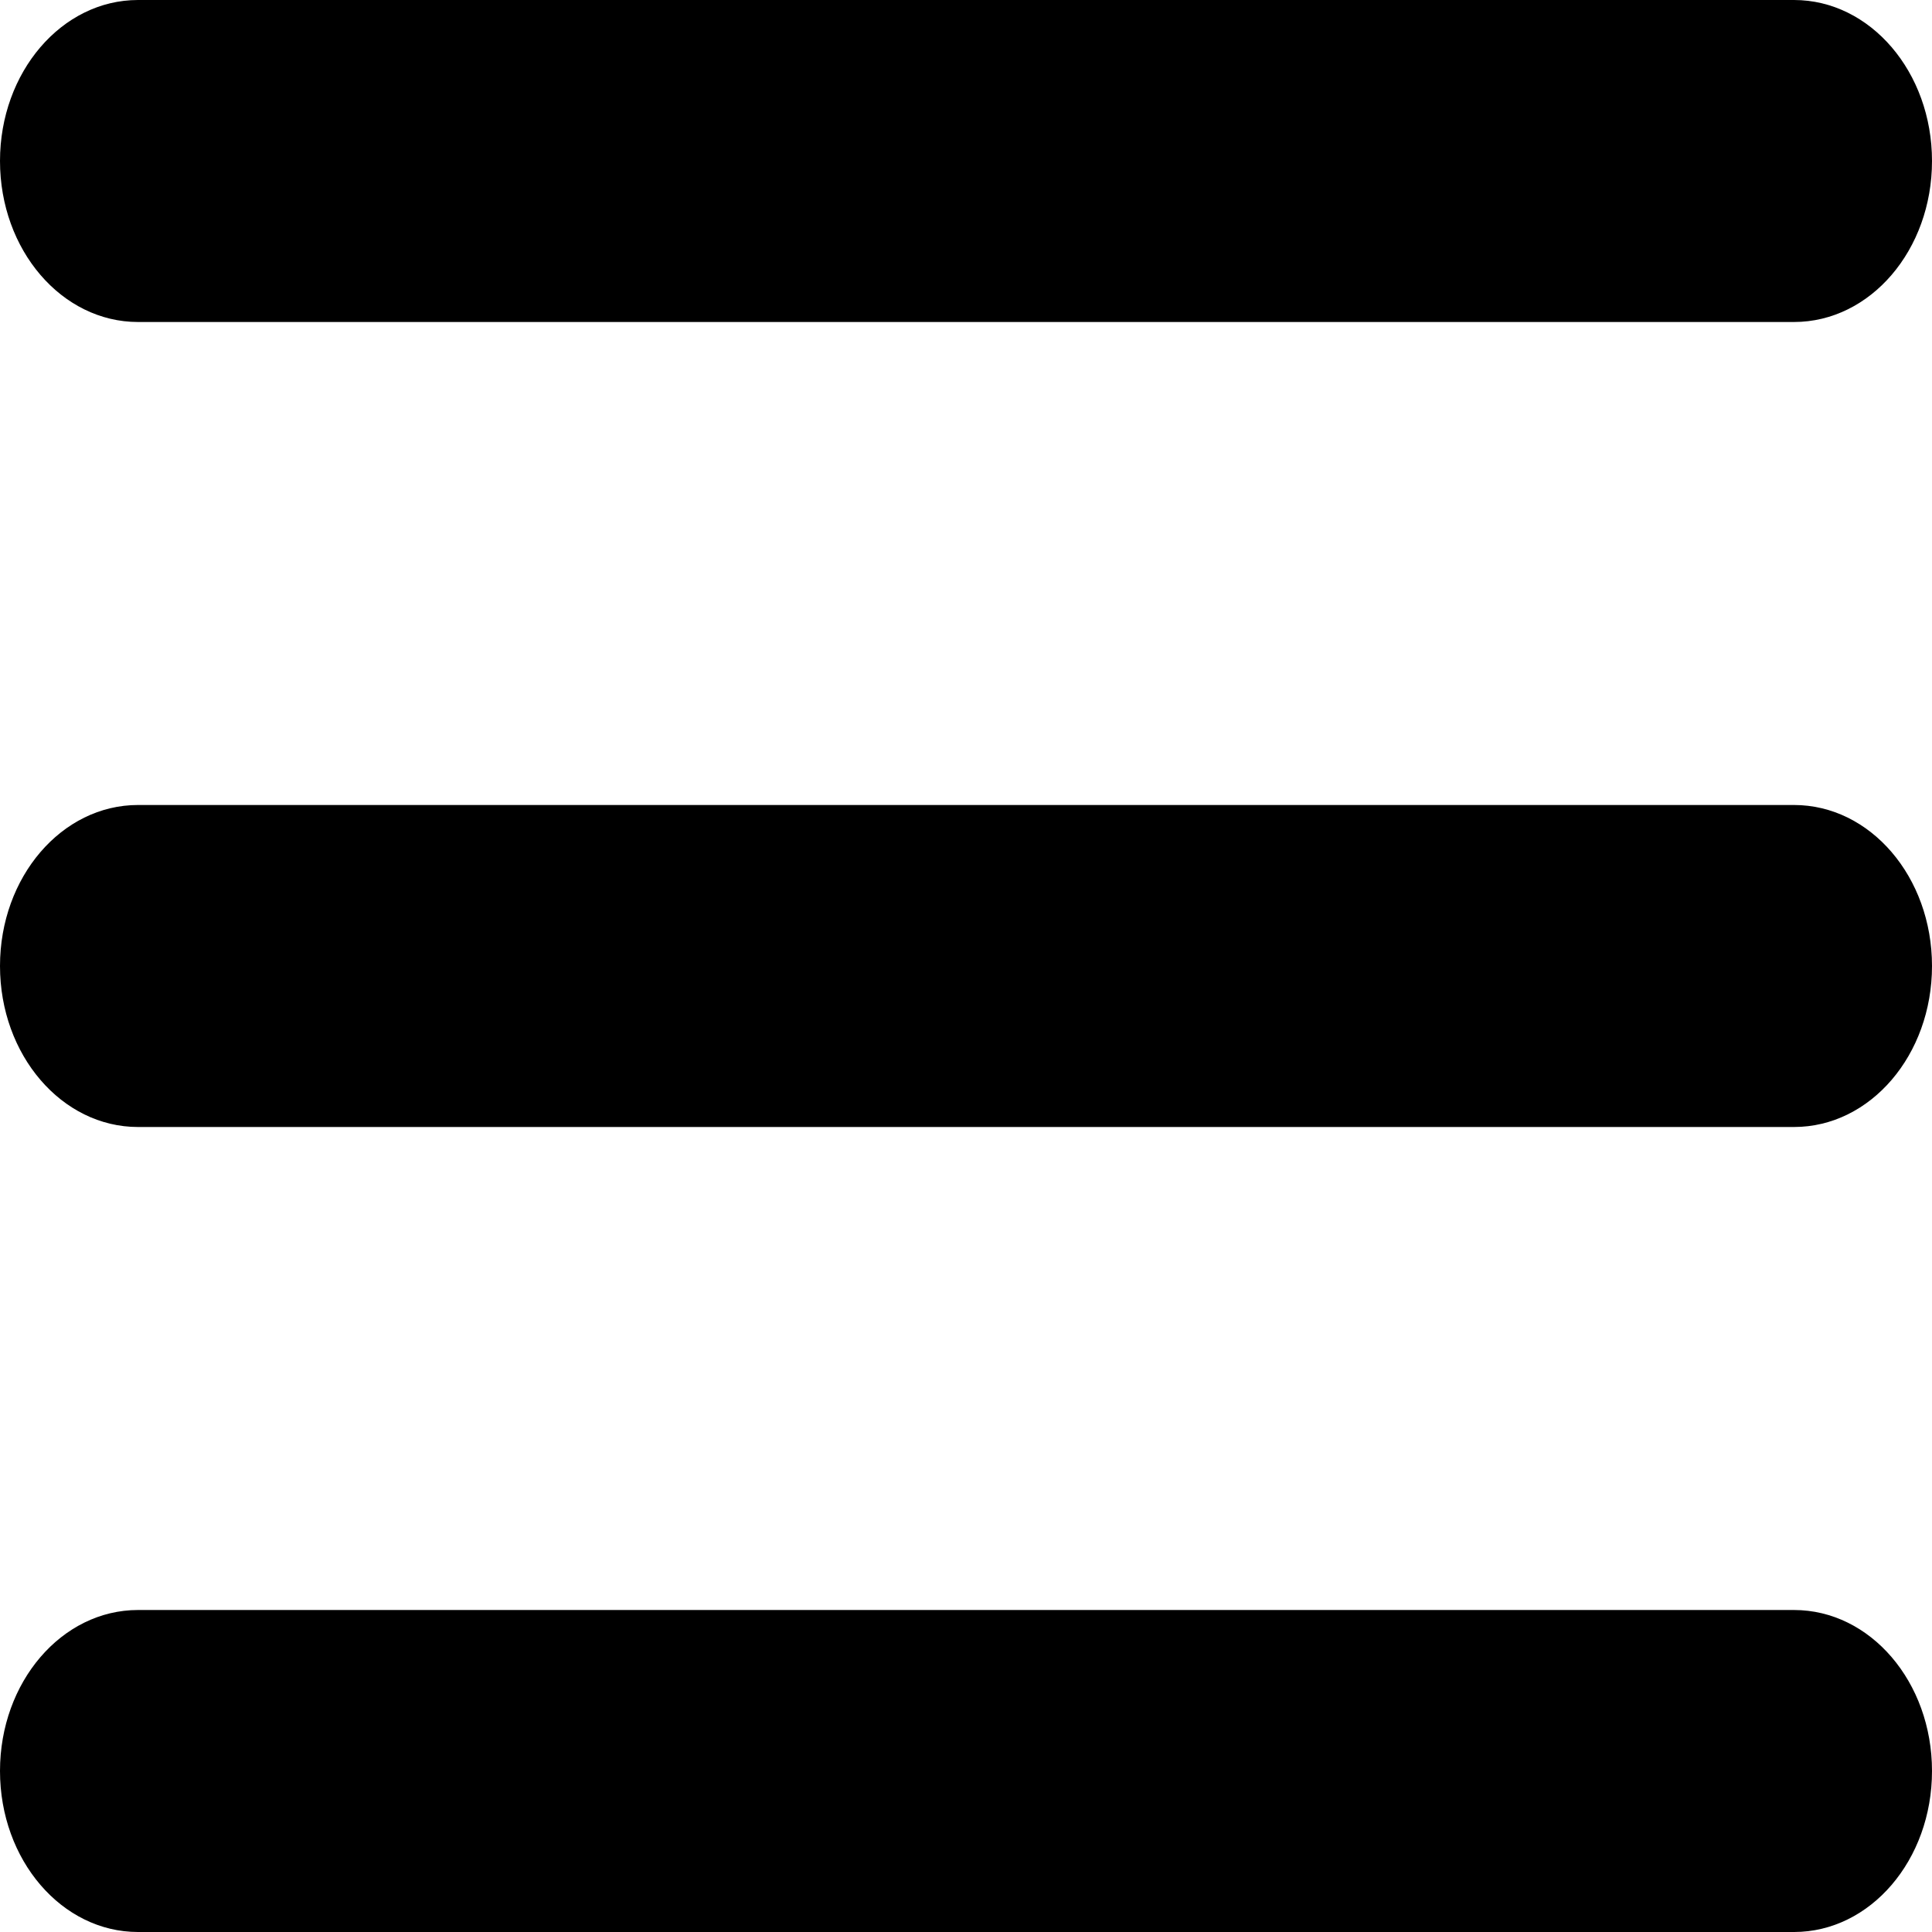 <?xml version="1.0" encoding="UTF-8" standalone="no"?>
<svg
   xmlns:dc="http://purl.org/dc/elements/1.1/"
   xmlns:cc="http://creativecommons.org/ns#"
   xmlns:rdf="http://www.w3.org/1999/02/22-rdf-syntax-ns#"
   xmlns:svg="http://www.w3.org/2000/svg"
   xmlns="http://www.w3.org/2000/svg"
   xmlns:sodipodi="http://sodipodi.sourceforge.net/DTD/sodipodi-0.dtd"
   xmlns:inkscape="http://www.inkscape.org/namespaces/inkscape"
   width="320.15"
   height="320.15"
   viewBox="0 0 320.15 320.15"
   version="1.1"
   id="svg827"
   sodipodi:docname="icone-menu-mobile2.svg"
   inkscape:version="0.92.3 (2405546, 2018-03-11)"
   style="fill:none">
  <defs
     id="defs831" />
  <sodipodi:namedview
     pagecolor="#ffffff"
     bordercolor="#666666"
     borderopacity="1"
     objecttolerance="10"
     gridtolerance="10"
     guidetolerance="10"
     inkscape:pageopacity="0"
     inkscape:pageshadow="2"
     inkscape:window-width="756"
     inkscape:window-height="403"
     id="namedview829"
     showgrid="false"
     inkscape:zoom="0.32254464"
     inkscape:cx="327.15318"
     inkscape:cy="31.799599"
     inkscape:window-x="327"
     inkscape:window-y="140"
     inkscape:window-maximized="0"
     inkscape:current-layer="svg827"
     fit-margin-top="0"
     fit-margin-left="0"
     fit-margin-right="0"
     fit-margin-bottom="0" />
  <path
     d="M 0,26.679 C 0,11.947 10.241,0 22.868,0 H 297.282 C 309.931,0 320.15,11.947 320.15,26.679 c 0,14.757 -10.219,26.679 -22.868,26.679 H 22.868 C 10.241,53.358 0,41.436 0,26.679 Z M 0,160.075 C 0,145.318 10.241,133.395 22.868,133.395 H 297.282 c 12.649,0 22.868,11.922 22.868,26.68 0,14.756 -10.219,26.679 -22.868,26.679 H 22.868 C 10.241,186.754 0,174.831 0,160.075 Z M 297.282,320.15 H 22.868 C 10.241,320.15 0,308.228 0,293.47 0,278.714 10.241,266.792 22.868,266.792 H 297.282 c 12.649,0 22.868,11.922 22.868,26.679 0,14.757 -10.219,26.68 -22.868,26.68 z"
     id="path825"
     style="fill:#000000;stroke-width:13.501"
     inkscape:connector-curvature="0" />
</svg>
